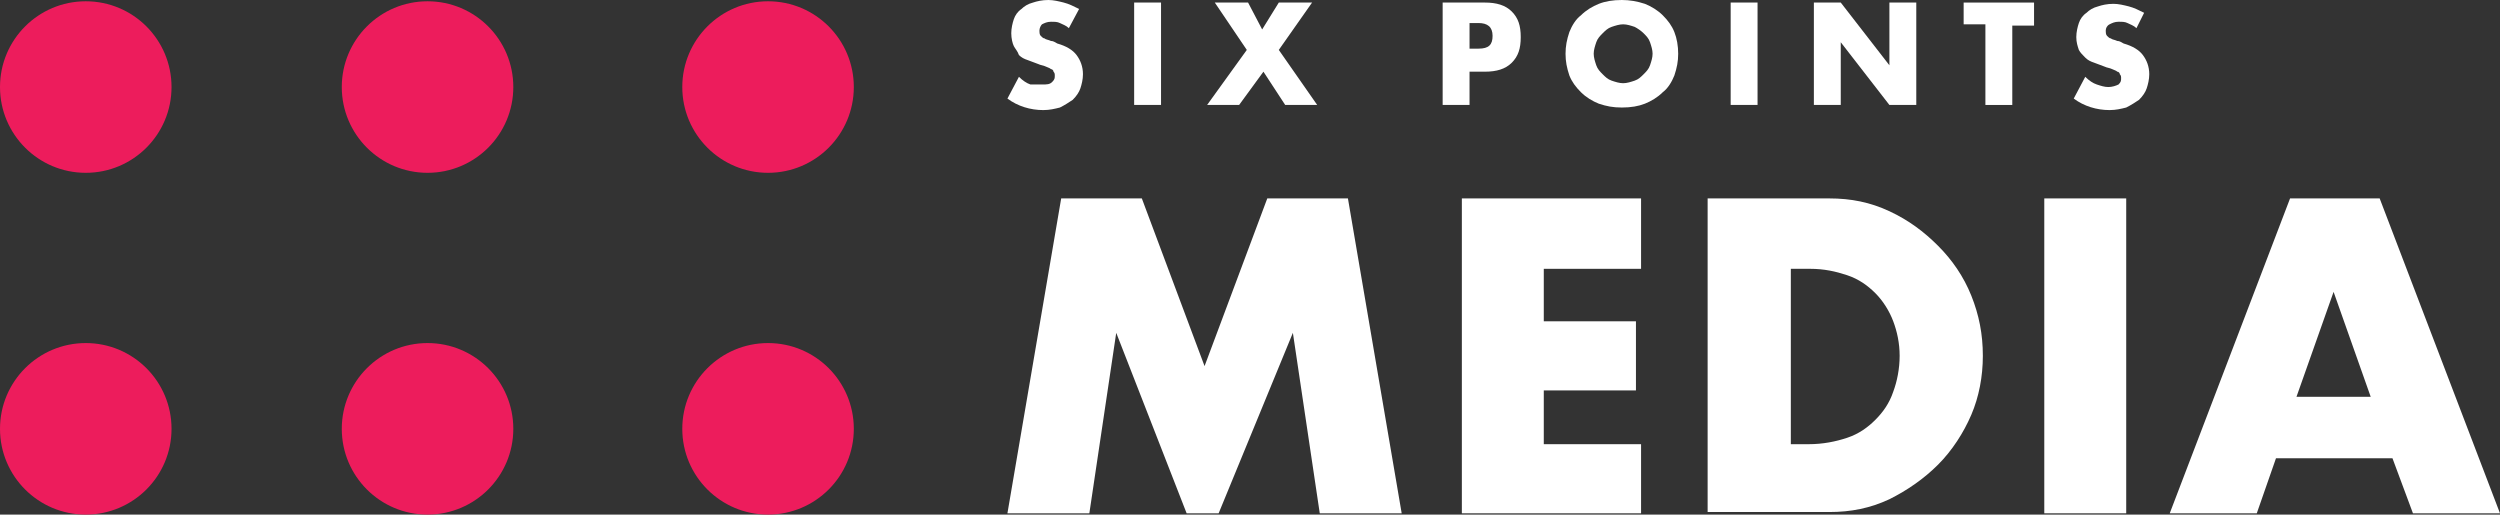 <?xml version="1.0" encoding="utf-8"?>
<!-- Generator: Adobe Illustrator 25.3.0, SVG Export Plug-In . SVG Version: 6.00 Build 0)  -->
<svg version="1.1" id="Layer_1" xmlns="http://www.w3.org/2000/svg" xmlns:xlink="http://www.w3.org/1999/xlink" x="0px" y="0px"
	 viewBox="0 0 195.3 40.2" style="enable-background:new 0 0 195.3 40.2;" xml:space="preserve">
<rect x="0" y="0" width="195.3" height="40.2" fill="#333333" stroke="none"/>
<style type="text/css">
	.st0{fill:#FFFFFF;}
	.st1{fill:#ED1C5C;}
</style>
<g>
	<g>
		<path class="st0" d="M83.5,2.2C83.3,2,83,1.9,82.8,1.8c-0.2-0.1-0.4-0.1-0.7-0.1c-0.3,0-0.5,0.1-0.7,0.2c-0.1,0.1-0.2,0.3-0.2,0.5
			c0,0.1,0,0.3,0.1,0.4S81.5,3,81.6,3c0.1,0.1,0.3,0.1,0.5,0.2c0.2,0,0.3,0.1,0.5,0.2c0.7,0.2,1.2,0.5,1.5,0.9
			c0.3,0.4,0.5,0.9,0.5,1.5c0,0.4-0.1,0.8-0.2,1.1s-0.3,0.6-0.6,0.9c-0.3,0.2-0.6,0.4-1,0.6c-0.4,0.1-0.8,0.2-1.3,0.2
			c-1,0-2-0.3-2.8-0.9L79.6,6c0.3,0.3,0.6,0.5,0.9,0.6c0.3,0,0.6,0,0.9,0c0.4,0,0.6,0,0.8-0.2s0.2-0.3,0.2-0.5c0-0.1,0-0.2-0.1-0.3
			c0-0.1-0.1-0.2-0.2-0.2c-0.1-0.1-0.2-0.1-0.4-0.2c-0.2-0.1-0.4-0.1-0.6-0.2c-0.3-0.1-0.5-0.2-0.8-0.3s-0.5-0.2-0.7-0.4
			c-0.1-0.3-0.3-0.5-0.4-0.7S79,3,79,2.6s0.1-0.8,0.2-1.1s0.3-0.6,0.6-0.8c0.2-0.2,0.5-0.4,0.9-0.5C81,0.1,81.4,0,81.9,0
			c0.4,0,0.8,0.1,1.2,0.2c0.4,0.1,0.8,0.3,1.2,0.5L83.5,2.2z"/>
		<path class="st0" d="M90.7,0.2v8h-2.1v-8C88.6,0.2,90.7,0.2,90.7,0.2z"/>
		<path class="st0" d="M97.4,3.9l-2.5-3.7h2.6l1.1,2.1l1.3-2.1h2.6l-2.6,3.7l3,4.3h-2.5l-1.7-2.6l-1.9,2.6h-2.5L97.4,3.9z"/>
		<path class="st0" d="M114.8,8.2h-2.1v-8h3.3c0.9,0,1.6,0.2,2.1,0.7s0.7,1.1,0.7,2s-0.2,1.5-0.7,2s-1.2,0.7-2.1,0.7h-1.2
			C114.8,5.6,114.8,8.2,114.8,8.2z M114.8,3.8h0.7c0.8,0,1.1-0.3,1.1-1s-0.4-1-1.1-1h-0.7V3.8z"/>
		<path class="st0" d="M122.3,4.2c0-0.6,0.1-1.1,0.3-1.7c0.2-0.5,0.5-1,0.9-1.3c0.4-0.4,0.9-0.7,1.4-0.9S126,0,126.7,0
			c0.6,0,1.2,0.1,1.8,0.3c0.5,0.2,1,0.5,1.4,0.9s0.7,0.8,0.9,1.3s0.3,1.1,0.3,1.7c0,0.6-0.1,1.1-0.3,1.7c-0.2,0.5-0.5,1-0.9,1.3
			c-0.4,0.4-0.9,0.7-1.4,0.9s-1.1,0.3-1.8,0.3s-1.2-0.1-1.8-0.3c-0.5-0.2-1-0.5-1.4-0.9s-0.7-0.8-0.9-1.3
			C122.4,5.3,122.3,4.8,122.3,4.2z M124.5,4.2c0,0.3,0.1,0.6,0.2,0.9s0.3,0.5,0.5,0.7s0.4,0.4,0.7,0.5c0.3,0.1,0.6,0.2,0.9,0.2
			s0.6-0.1,0.9-0.2c0.3-0.1,0.5-0.3,0.7-0.5s0.4-0.4,0.5-0.7c0.1-0.3,0.2-0.6,0.2-0.9s-0.1-0.6-0.2-0.9c-0.1-0.3-0.3-0.5-0.5-0.7
			s-0.5-0.4-0.7-0.5c-0.3-0.1-0.6-0.2-0.9-0.2s-0.6,0.1-0.9,0.2c-0.3,0.1-0.5,0.3-0.7,0.5s-0.4,0.4-0.5,0.7S124.5,3.9,124.5,4.2z"/>
		<path class="st0" d="M137.3,0.2v8h-2.1v-8C135.2,0.2,137.3,0.2,137.3,0.2z"/>
		<path class="st0" d="M141.7,8.2v-8h2.1l3.8,4.9V0.2h2.1v8h-2.1l-3.8-4.9v4.9H141.7z"/>
		<path class="st0" d="M157.2,1.9v6.3h-2.1V1.9h-1.7V0.2h5.5V2h-1.7V1.9z"/>
		<path class="st0" d="M166.9,2.2c-0.2-0.2-0.5-0.3-0.7-0.4c-0.2-0.1-0.4-0.1-0.7-0.1s-0.5,0.1-0.7,0.2c-0.2,0.1-0.3,0.3-0.3,0.5
			c0,0.1,0,0.3,0.1,0.4s0.2,0.2,0.3,0.2c0.1,0.1,0.3,0.1,0.5,0.2c0.2,0,0.3,0.1,0.5,0.2c0.7,0.2,1.2,0.5,1.5,0.9
			c0.3,0.4,0.5,0.9,0.5,1.5c0,0.4-0.1,0.8-0.2,1.1c-0.1,0.3-0.3,0.6-0.6,0.9c-0.3,0.2-0.6,0.4-1,0.6c-0.4,0.1-0.8,0.2-1.3,0.2
			c-1,0-2-0.3-2.8-0.9l0.9-1.7c0.3,0.3,0.6,0.5,0.9,0.6c0.3,0.1,0.6,0.2,0.9,0.2c0.3,0,0.6-0.1,0.8-0.2c0.2-0.2,0.2-0.3,0.2-0.5
			c0-0.1,0-0.2-0.1-0.3c0-0.1-0.1-0.2-0.2-0.2c-0.1-0.1-0.2-0.1-0.4-0.2c-0.2-0.1-0.4-0.1-0.6-0.2c-0.3-0.1-0.5-0.2-0.8-0.3
			s-0.5-0.2-0.7-0.4c-0.2-0.2-0.4-0.4-0.5-0.6c-0.1-0.3-0.2-0.6-0.2-1s0.1-0.8,0.2-1.1c0.1-0.3,0.3-0.6,0.6-0.8
			c0.2-0.2,0.5-0.4,0.9-0.5c0.3-0.1,0.7-0.2,1.2-0.2c0.4,0,0.8,0.1,1.2,0.2c0.4,0.1,0.8,0.3,1.2,0.5L166.9,2.2z"/>
	</g>
	<g>
		<path class="st0" d="M78.7,40.1l4.2-24.6h6.3l4.9,13.1L99,15.5h6.3l4.2,24.6h-6.4L101,26l-5.8,14.1h-2.5L87.2,26l-2.1,14.1H78.7z"
			/>
		<path class="st0" d="M128.2,21h-7.6v4.1h7.2v5.4h-7.2v4.2h7.6v5.4h-14V15.5h14L128.2,21L128.2,21z"/>
		<path class="st0" d="M133.4,15.5h9.5c1.7,0,3.2,0.3,4.7,1s2.7,1.6,3.8,2.7s2,2.4,2.6,3.9s0.9,3,0.9,4.7c0,1.6-0.3,3.2-0.9,4.6
			c-0.6,1.4-1.5,2.8-2.6,3.9c-1.1,1.1-2.4,2-3.8,2.7c-1.5,0.7-3,1-4.7,1h-9.5V15.5z M139.8,34.7h1.5c1.1,0,2.1-0.2,3-0.5
			s1.6-0.8,2.2-1.4s1.1-1.3,1.4-2.2c0.3-0.8,0.5-1.8,0.5-2.8s-0.2-1.9-0.5-2.7c-0.3-0.8-0.8-1.6-1.4-2.2c-0.6-0.6-1.3-1.1-2.2-1.4
			s-1.8-0.5-2.9-0.5h-1.5v13.7H139.8z"/>
		<path class="st0" d="M166.1,15.5v24.6h-6.4V15.5H166.1z"/>
		<path class="st0" d="M186.9,35.8h-9.1l-1.5,4.3h-6.8l9.4-24.6h7l9.4,24.6h-6.8L186.9,35.8z M185.2,31l-2.9-8.2l-2.9,8.2H185.2z"/>
	</g>
	<g>
		<g>
			<circle class="st1" cx="6.7" cy="6.8" r="6.7"/>
		</g>
		<g>
			<circle class="st1" cx="33.4" cy="6.8" r="6.7"/>
		</g>
		<g>
			<circle class="st1" cx="60" cy="6.8" r="6.7"/>
		</g>
		<g>
			<circle class="st1" cx="6.7" cy="33.5" r="6.7"/>
		</g>
		<g>
			<circle class="st1" cx="33.4" cy="33.5" r="6.7"/>
		</g>
		<g>
			<circle class="st1" cx="60" cy="33.5" r="6.7"/>
		</g>
	</g>
</g>
</svg>
